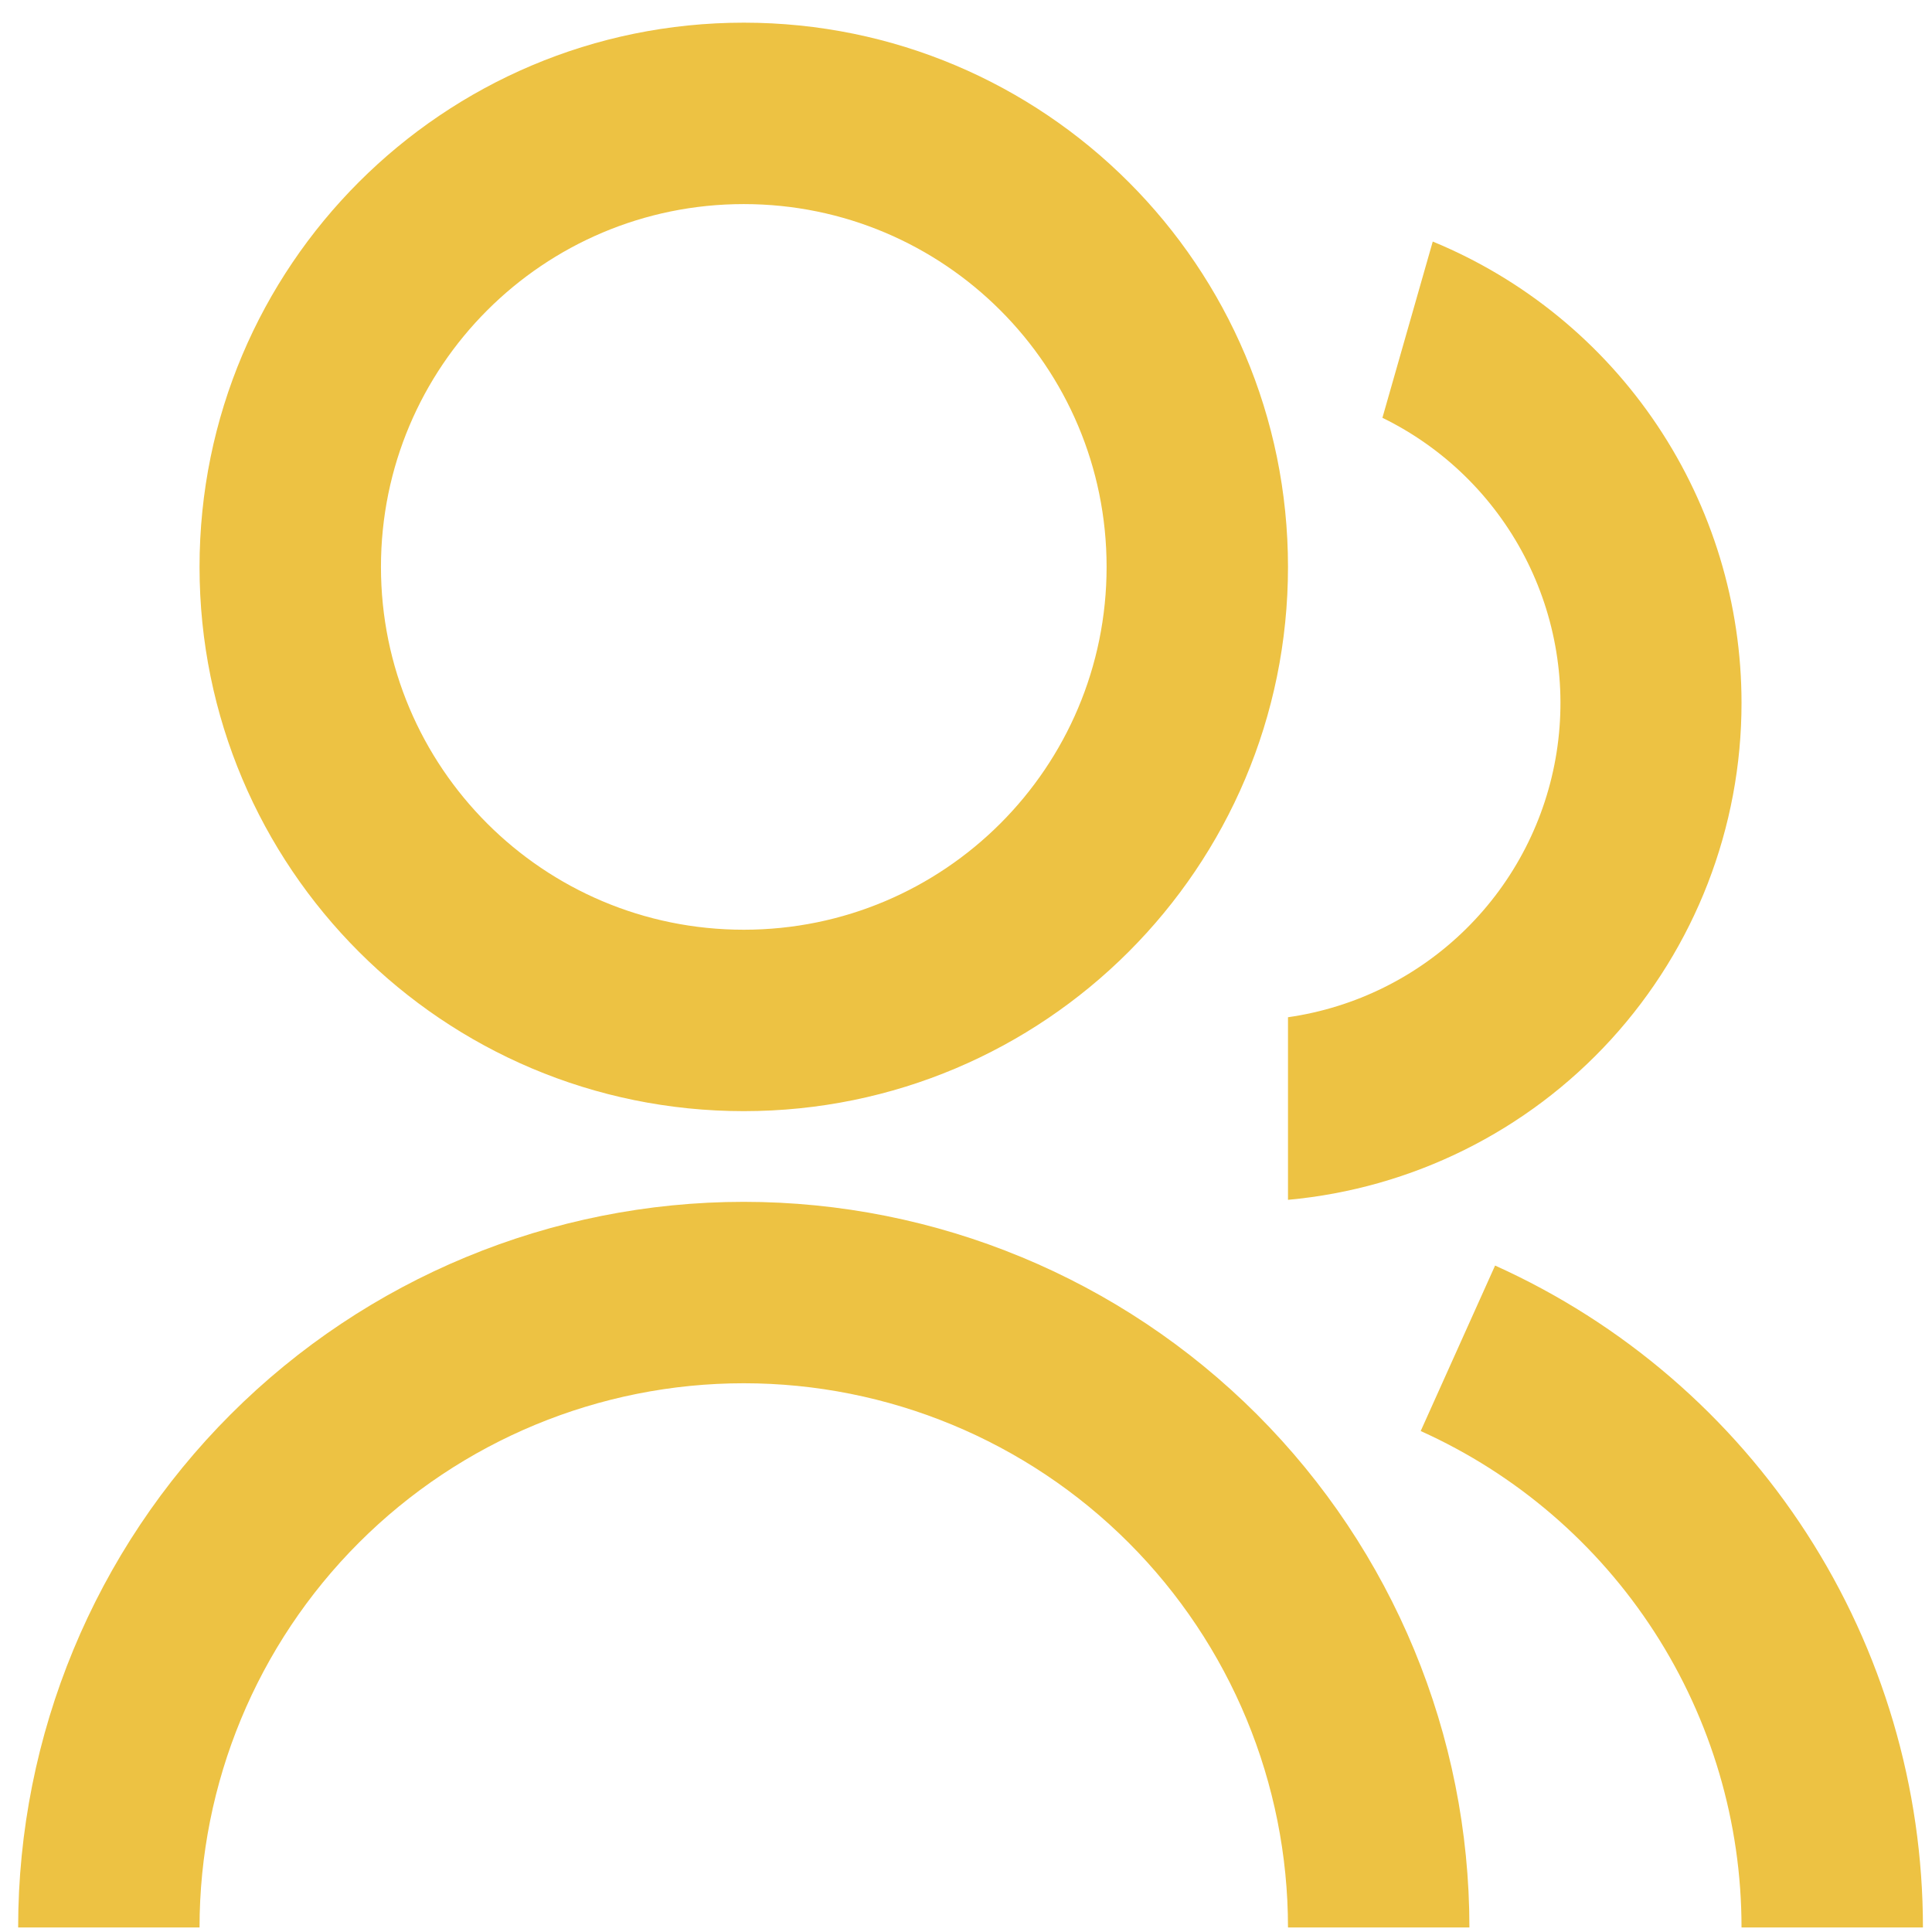 <?xml version="1.0" encoding="UTF-8"?>
<svg xmlns="http://www.w3.org/2000/svg" width="71" height="71" viewBox="0 0 71 71" fill="none">
  <path d="M0.667 70.834C0.667 63.761 3.476 56.978 8.477 51.977C13.478 46.976 20.261 44.167 27.333 44.167C34.406 44.167 41.188 46.976 46.19 51.977C51.191 56.978 54 63.761 54 70.834H47.333C47.333 65.529 45.226 60.442 41.475 56.691C37.725 52.941 32.638 50.834 27.333 50.834C22.029 50.834 16.942 52.941 13.191 56.691C9.44 60.442 7.333 65.529 7.333 70.834H0.667ZM27.333 40.834C16.283 40.834 7.333 31.884 7.333 20.834C7.333 9.784 16.283 0.833 27.333 0.833C38.383 0.833 47.333 9.784 47.333 20.834C47.333 31.884 38.383 40.834 27.333 40.834ZM27.333 34.167C34.7 34.167 40.667 28.2 40.667 20.834C40.667 13.467 34.7 7.5 27.333 7.5C19.967 7.5 14 13.467 14 20.834C14 28.2 19.967 34.167 27.333 34.167ZM54.947 46.51C59.631 48.62 63.607 52.038 66.395 56.352C69.184 60.667 70.667 65.696 70.667 70.834H64C64.001 66.98 62.889 63.209 60.797 59.972C58.705 56.736 55.724 54.172 52.21 52.59L54.943 46.51H54.947ZM52.653 8.877C56.012 10.261 58.883 12.612 60.903 15.631C62.923 18.65 64.001 22.201 64 25.834C64.001 30.408 62.292 34.818 59.209 38.196C56.125 41.575 51.889 43.678 47.333 44.093V37.383C49.803 37.03 52.094 35.894 53.871 34.142C55.648 32.39 56.816 30.115 57.204 27.65C57.592 25.185 57.18 22.661 56.028 20.448C54.876 18.235 53.045 16.449 50.803 15.354L52.653 8.877V8.877Z" fill="#EDC243"></path>
</svg>
